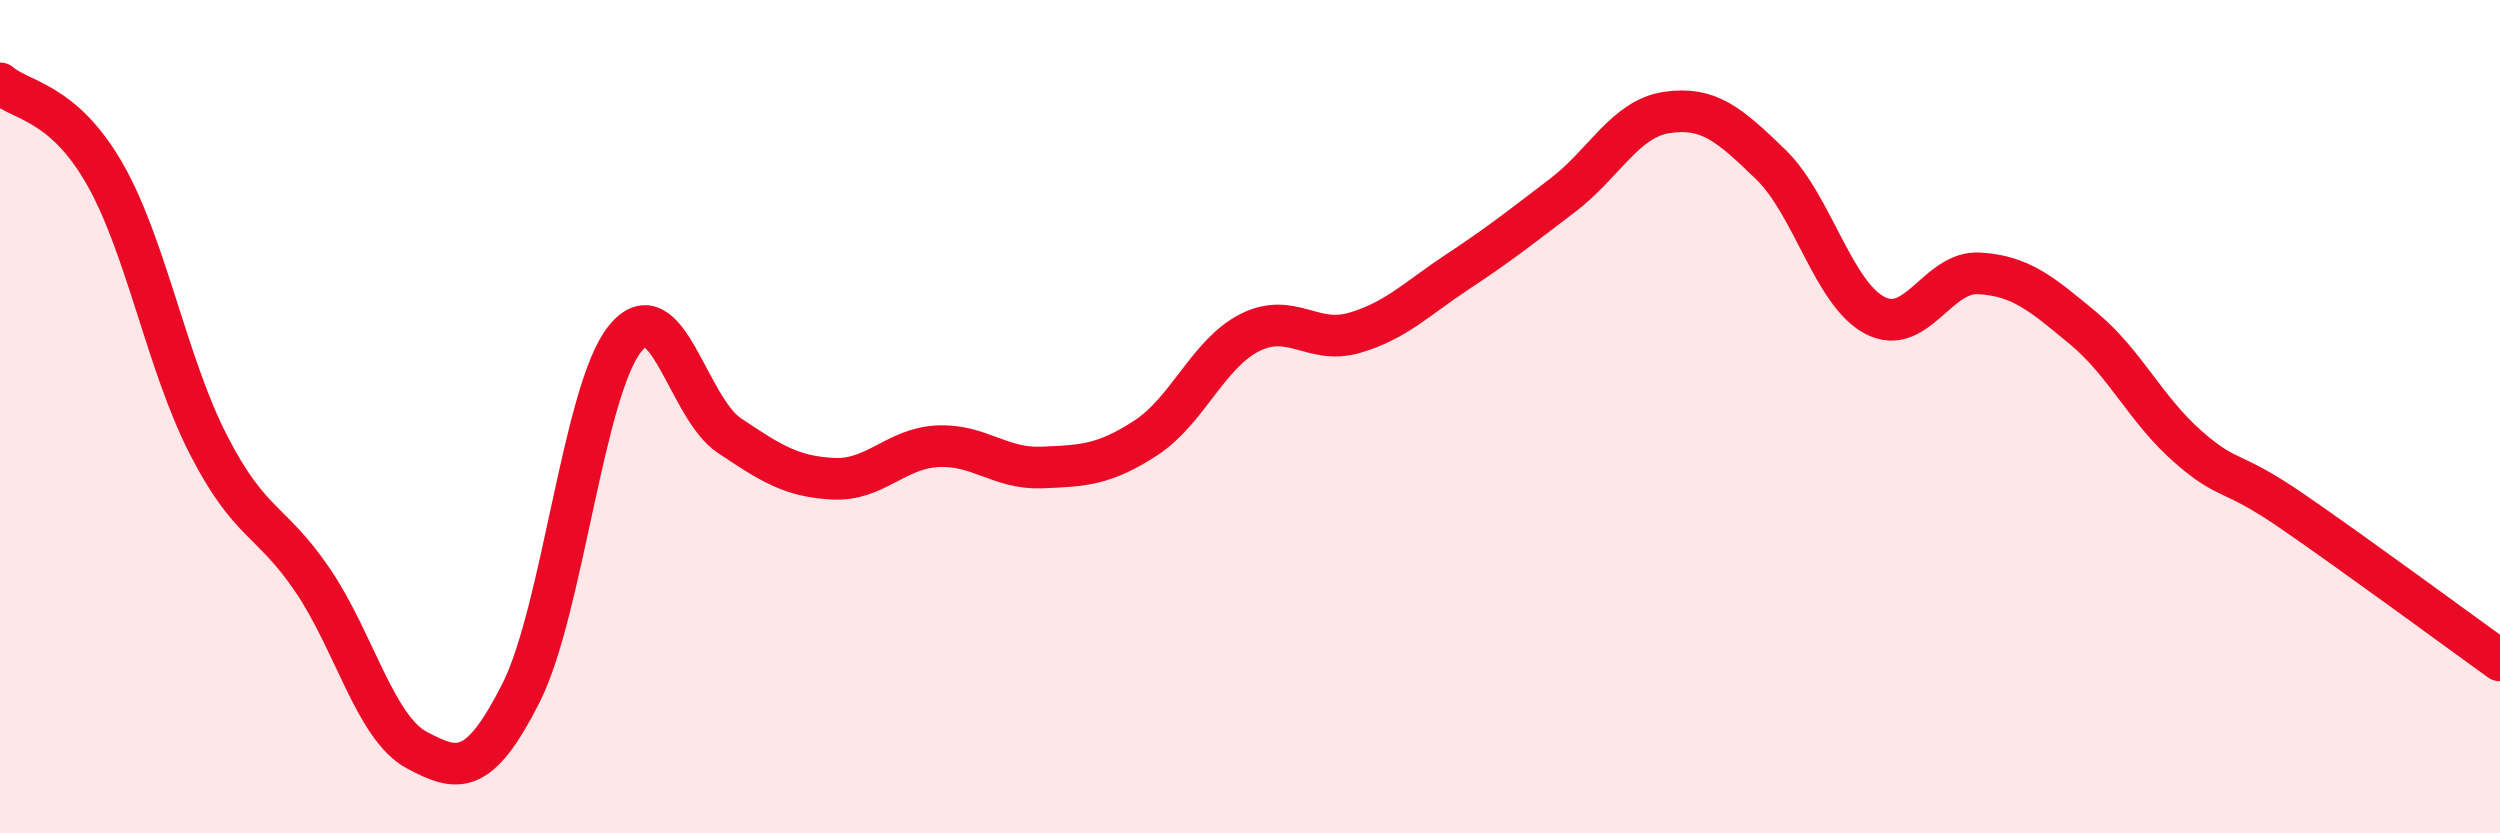 
    <svg width="60" height="20" viewBox="0 0 60 20" xmlns="http://www.w3.org/2000/svg">
      <path
        d="M 0,2 C 0.5,2.43 1.5,2.42 2.5,4.15 C 3.5,5.88 4,8.72 5,10.67 C 6,12.62 6.5,12.45 7.5,13.92 C 8.5,15.39 9,17.46 10,18 C 11,18.54 11.5,18.61 12.5,16.64 C 13.5,14.67 14,9.37 15,8.13 C 16,6.89 16.5,9.78 17.5,10.45 C 18.5,11.12 19,11.44 20,11.49 C 21,11.54 21.5,10.76 22.5,10.71 C 23.5,10.66 24,11.26 25,11.22 C 26,11.18 26.5,11.16 27.5,10.51 C 28.5,9.86 29,8.48 30,7.98 C 31,7.48 31.5,8.28 32.5,7.99 C 33.5,7.7 34,7.17 35,6.51 C 36,5.85 36.5,5.45 37.5,4.69 C 38.5,3.93 39,2.85 40,2.7 C 41,2.55 41.5,2.98 42.5,3.95 C 43.5,4.92 44,7.05 45,7.57 C 46,8.09 46.5,6.5 47.5,6.56 C 48.5,6.62 49,7.05 50,7.88 C 51,8.71 51.5,9.83 52.5,10.71 C 53.5,11.59 53.5,11.23 55,12.26 C 56.5,13.29 59,15.13 60,15.85L60 20L0 20Z"
        fill="#EB0A25"
        opacity="0.1"
        stroke-linecap="round"
        stroke-linejoin="round"
      />
      <path
        d="M 0,2 C 0.5,2.43 1.5,2.42 2.5,4.15 C 3.5,5.88 4,8.72 5,10.67 C 6,12.62 6.5,12.45 7.5,13.92 C 8.5,15.39 9,17.46 10,18 C 11,18.54 11.5,18.61 12.5,16.64 C 13.5,14.67 14,9.37 15,8.13 C 16,6.89 16.5,9.78 17.5,10.45 C 18.5,11.12 19,11.44 20,11.49 C 21,11.54 21.5,10.76 22.5,10.71 C 23.5,10.66 24,11.26 25,11.22 C 26,11.18 26.5,11.16 27.5,10.51 C 28.5,9.86 29,8.48 30,7.98 C 31,7.48 31.5,8.28 32.5,7.99 C 33.5,7.7 34,7.17 35,6.51 C 36,5.85 36.5,5.45 37.5,4.69 C 38.5,3.93 39,2.85 40,2.7 C 41,2.55 41.5,2.98 42.5,3.95 C 43.5,4.92 44,7.05 45,7.57 C 46,8.09 46.5,6.5 47.5,6.56 C 48.5,6.62 49,7.05 50,7.88 C 51,8.71 51.5,9.83 52.5,10.71 C 53.5,11.59 53.5,11.23 55,12.26 C 56.5,13.29 59,15.13 60,15.85"
        stroke="#EB0A25"
        stroke-width="1"
        fill="none"
        stroke-linecap="round"
        stroke-linejoin="round"
      />
    </svg>
  